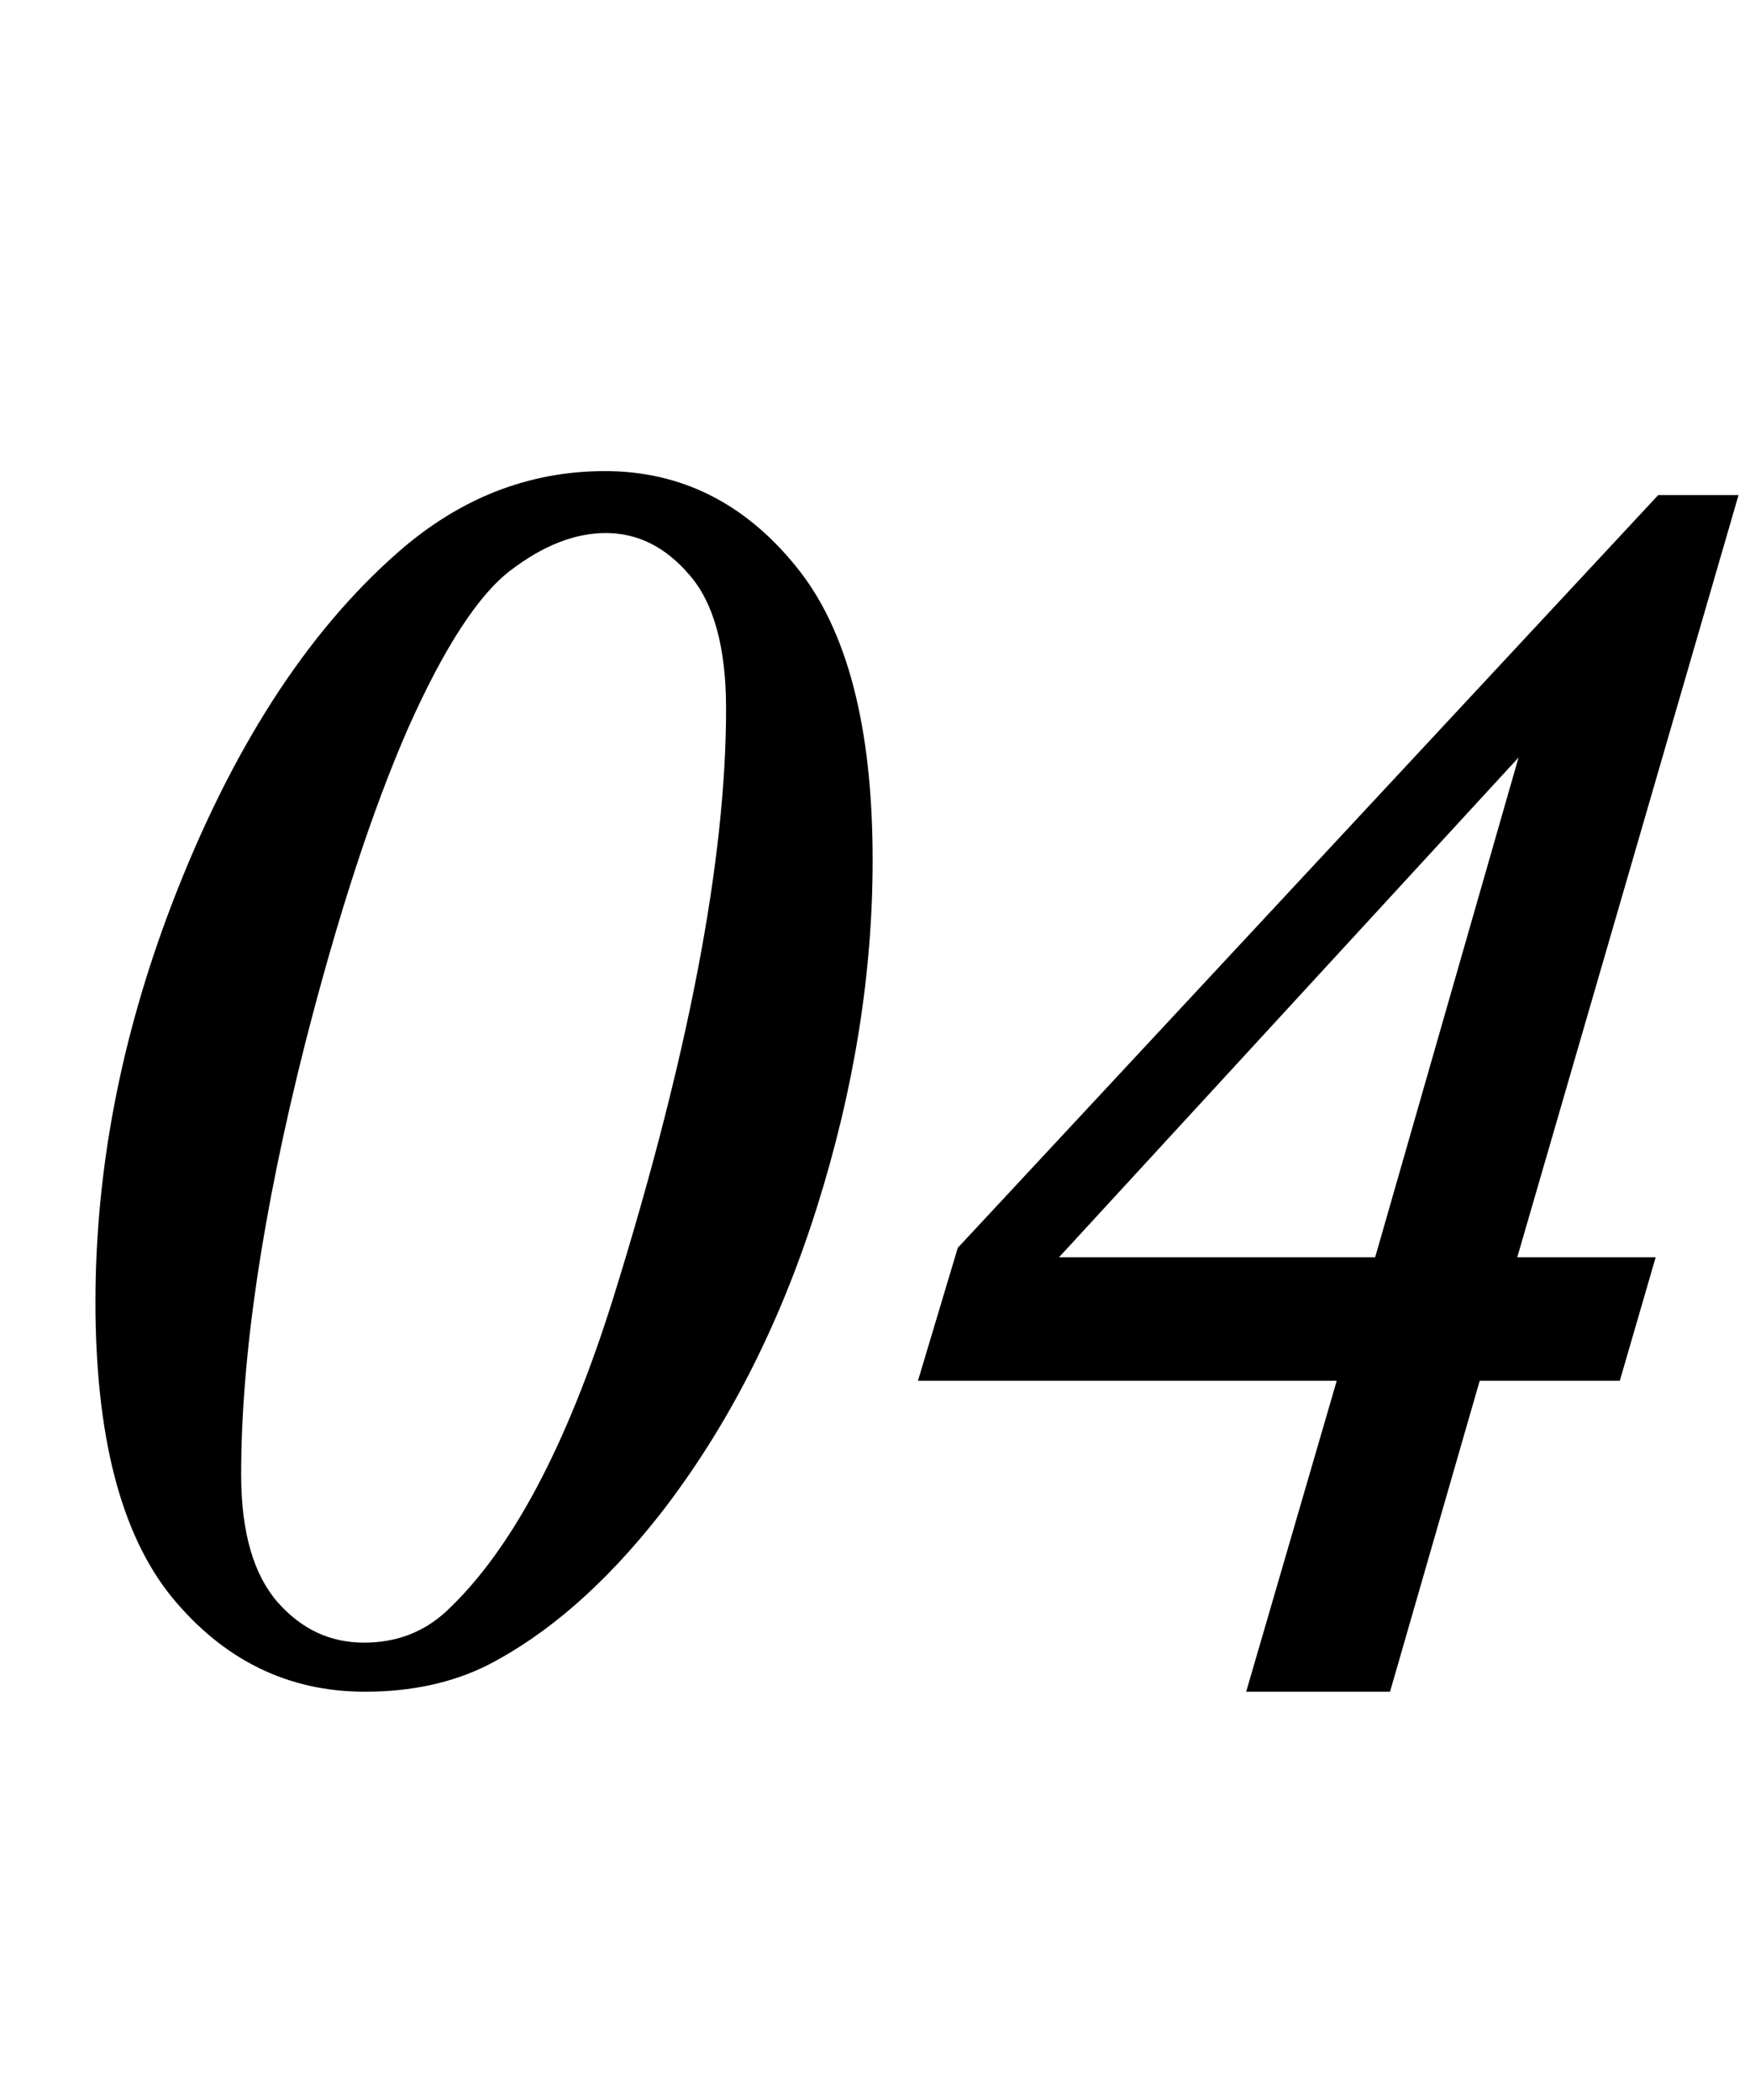 <svg width="20" height="24" viewBox="0 0 20 24" fill="none" xmlns="http://www.w3.org/2000/svg">
<path d="M6.914 5.484C7.747 5.484 8.447 5.833 9.014 6.529C9.586 7.226 9.873 8.326 9.873 9.83C9.873 11.119 9.661 12.434 9.238 13.775C8.815 15.116 8.219 16.279 7.451 17.262C6.839 18.036 6.198 18.596 5.527 18.941C5.137 19.137 4.684 19.234 4.17 19.234C3.323 19.234 2.614 18.886 2.041 18.189C1.475 17.493 1.191 16.389 1.191 14.879C1.191 13.388 1.478 11.89 2.051 10.387C2.721 8.629 3.577 7.294 4.619 6.383C5.303 5.784 6.068 5.484 6.914 5.484ZM6.924 5.992C6.546 5.992 6.162 6.142 5.771 6.441C5.387 6.734 4.987 7.35 4.57 8.287C4.16 9.225 3.766 10.432 3.389 11.91C2.9 13.844 2.656 15.491 2.656 16.852C2.656 17.529 2.803 18.036 3.096 18.375C3.389 18.707 3.743 18.873 4.16 18.873C4.557 18.873 4.896 18.743 5.176 18.482C5.924 17.779 6.566 16.578 7.1 14.879C7.965 12.099 8.398 9.84 8.398 8.101C8.398 7.379 8.252 6.848 7.959 6.51C7.666 6.165 7.321 5.992 6.924 5.992Z" fill="black"/>
<path d="M19.736 5.758L17.207 14.469H18.789L18.437 15.68H16.836L15.81 19.234H14.375L15.41 15.68H10.625L11.035 14.312L18.994 5.758H19.736ZM17.568 8.277L11.875 14.469H15.791L17.568 8.277Z" fill="black"/>
<path fill-rule="evenodd" clip-rule="evenodd" d="M6.914 5.584C6.094 5.584 5.352 5.874 4.685 6.458C3.659 7.355 2.811 8.674 2.144 10.422C1.575 11.916 1.291 13.401 1.291 14.879C1.291 16.381 1.574 17.456 2.118 18.126C2.674 18.801 3.356 19.134 4.17 19.134C4.671 19.134 5.108 19.039 5.482 18.852C6.136 18.515 6.767 17.966 7.372 17.2C8.132 16.227 8.723 15.076 9.143 13.745C9.563 12.413 9.773 11.108 9.773 9.83C9.773 8.335 9.488 7.263 8.936 6.593C8.387 5.917 7.715 5.584 6.914 5.584ZM4.553 6.308C5.254 5.694 6.041 5.384 6.914 5.384C7.78 5.384 8.507 5.748 9.091 6.466C9.686 7.189 9.973 8.317 9.973 9.83C9.973 11.13 9.76 12.455 9.334 13.805C8.907 15.156 8.306 16.33 7.53 17.323C6.912 18.106 6.26 18.677 5.573 19.03L5.572 19.031C5.165 19.234 4.697 19.334 4.17 19.334C3.291 19.334 2.554 18.971 1.964 18.253C1.376 17.53 1.091 16.398 1.091 14.879C1.091 13.375 1.38 11.865 1.957 10.351C2.632 8.583 3.496 7.233 4.553 6.308ZM18.951 5.658H19.869L17.34 14.369H18.922L18.512 15.78H16.911L15.886 19.334H14.242L15.277 15.78H10.491L10.946 14.261L18.951 5.658ZM19.038 5.858L11.124 14.364L10.759 15.58H15.543L14.508 19.134H15.735L16.761 15.58H18.362L18.656 14.569H17.074L19.603 5.858H19.038ZM5.711 6.362C6.113 6.053 6.518 5.892 6.924 5.892C7.354 5.892 7.726 6.081 8.035 6.445C8.35 6.81 8.498 7.369 8.498 8.101C8.498 9.854 8.062 12.124 7.195 14.909C6.659 16.614 6.011 17.835 5.244 18.555C4.945 18.834 4.581 18.973 4.16 18.973C3.713 18.973 3.331 18.793 3.021 18.441C2.706 18.077 2.556 17.541 2.556 16.852C2.556 15.48 2.802 13.824 3.292 11.886C3.67 10.405 4.066 9.191 4.479 8.247C4.896 7.308 5.305 6.671 5.711 6.362ZM6.924 6.092C6.574 6.092 6.211 6.231 5.832 6.521C5.47 6.797 5.078 7.392 4.662 8.327C4.255 9.258 3.862 10.46 3.485 11.935C2.998 13.864 2.756 15.502 2.756 16.852C2.756 17.516 2.9 17.996 3.171 18.309C3.446 18.621 3.774 18.773 4.16 18.773C4.533 18.773 4.847 18.652 5.107 18.409C5.837 17.724 6.472 16.542 7.004 14.849C7.869 12.073 8.298 9.825 8.298 8.101C8.298 7.389 8.153 6.887 7.883 6.575C7.606 6.249 7.287 6.092 6.924 6.092ZM17.495 8.21L17.664 8.305L15.866 14.569H11.647L17.495 8.21ZM12.103 14.369H15.716L17.355 8.657L12.103 14.369Z" fill="black"/>
</svg>
